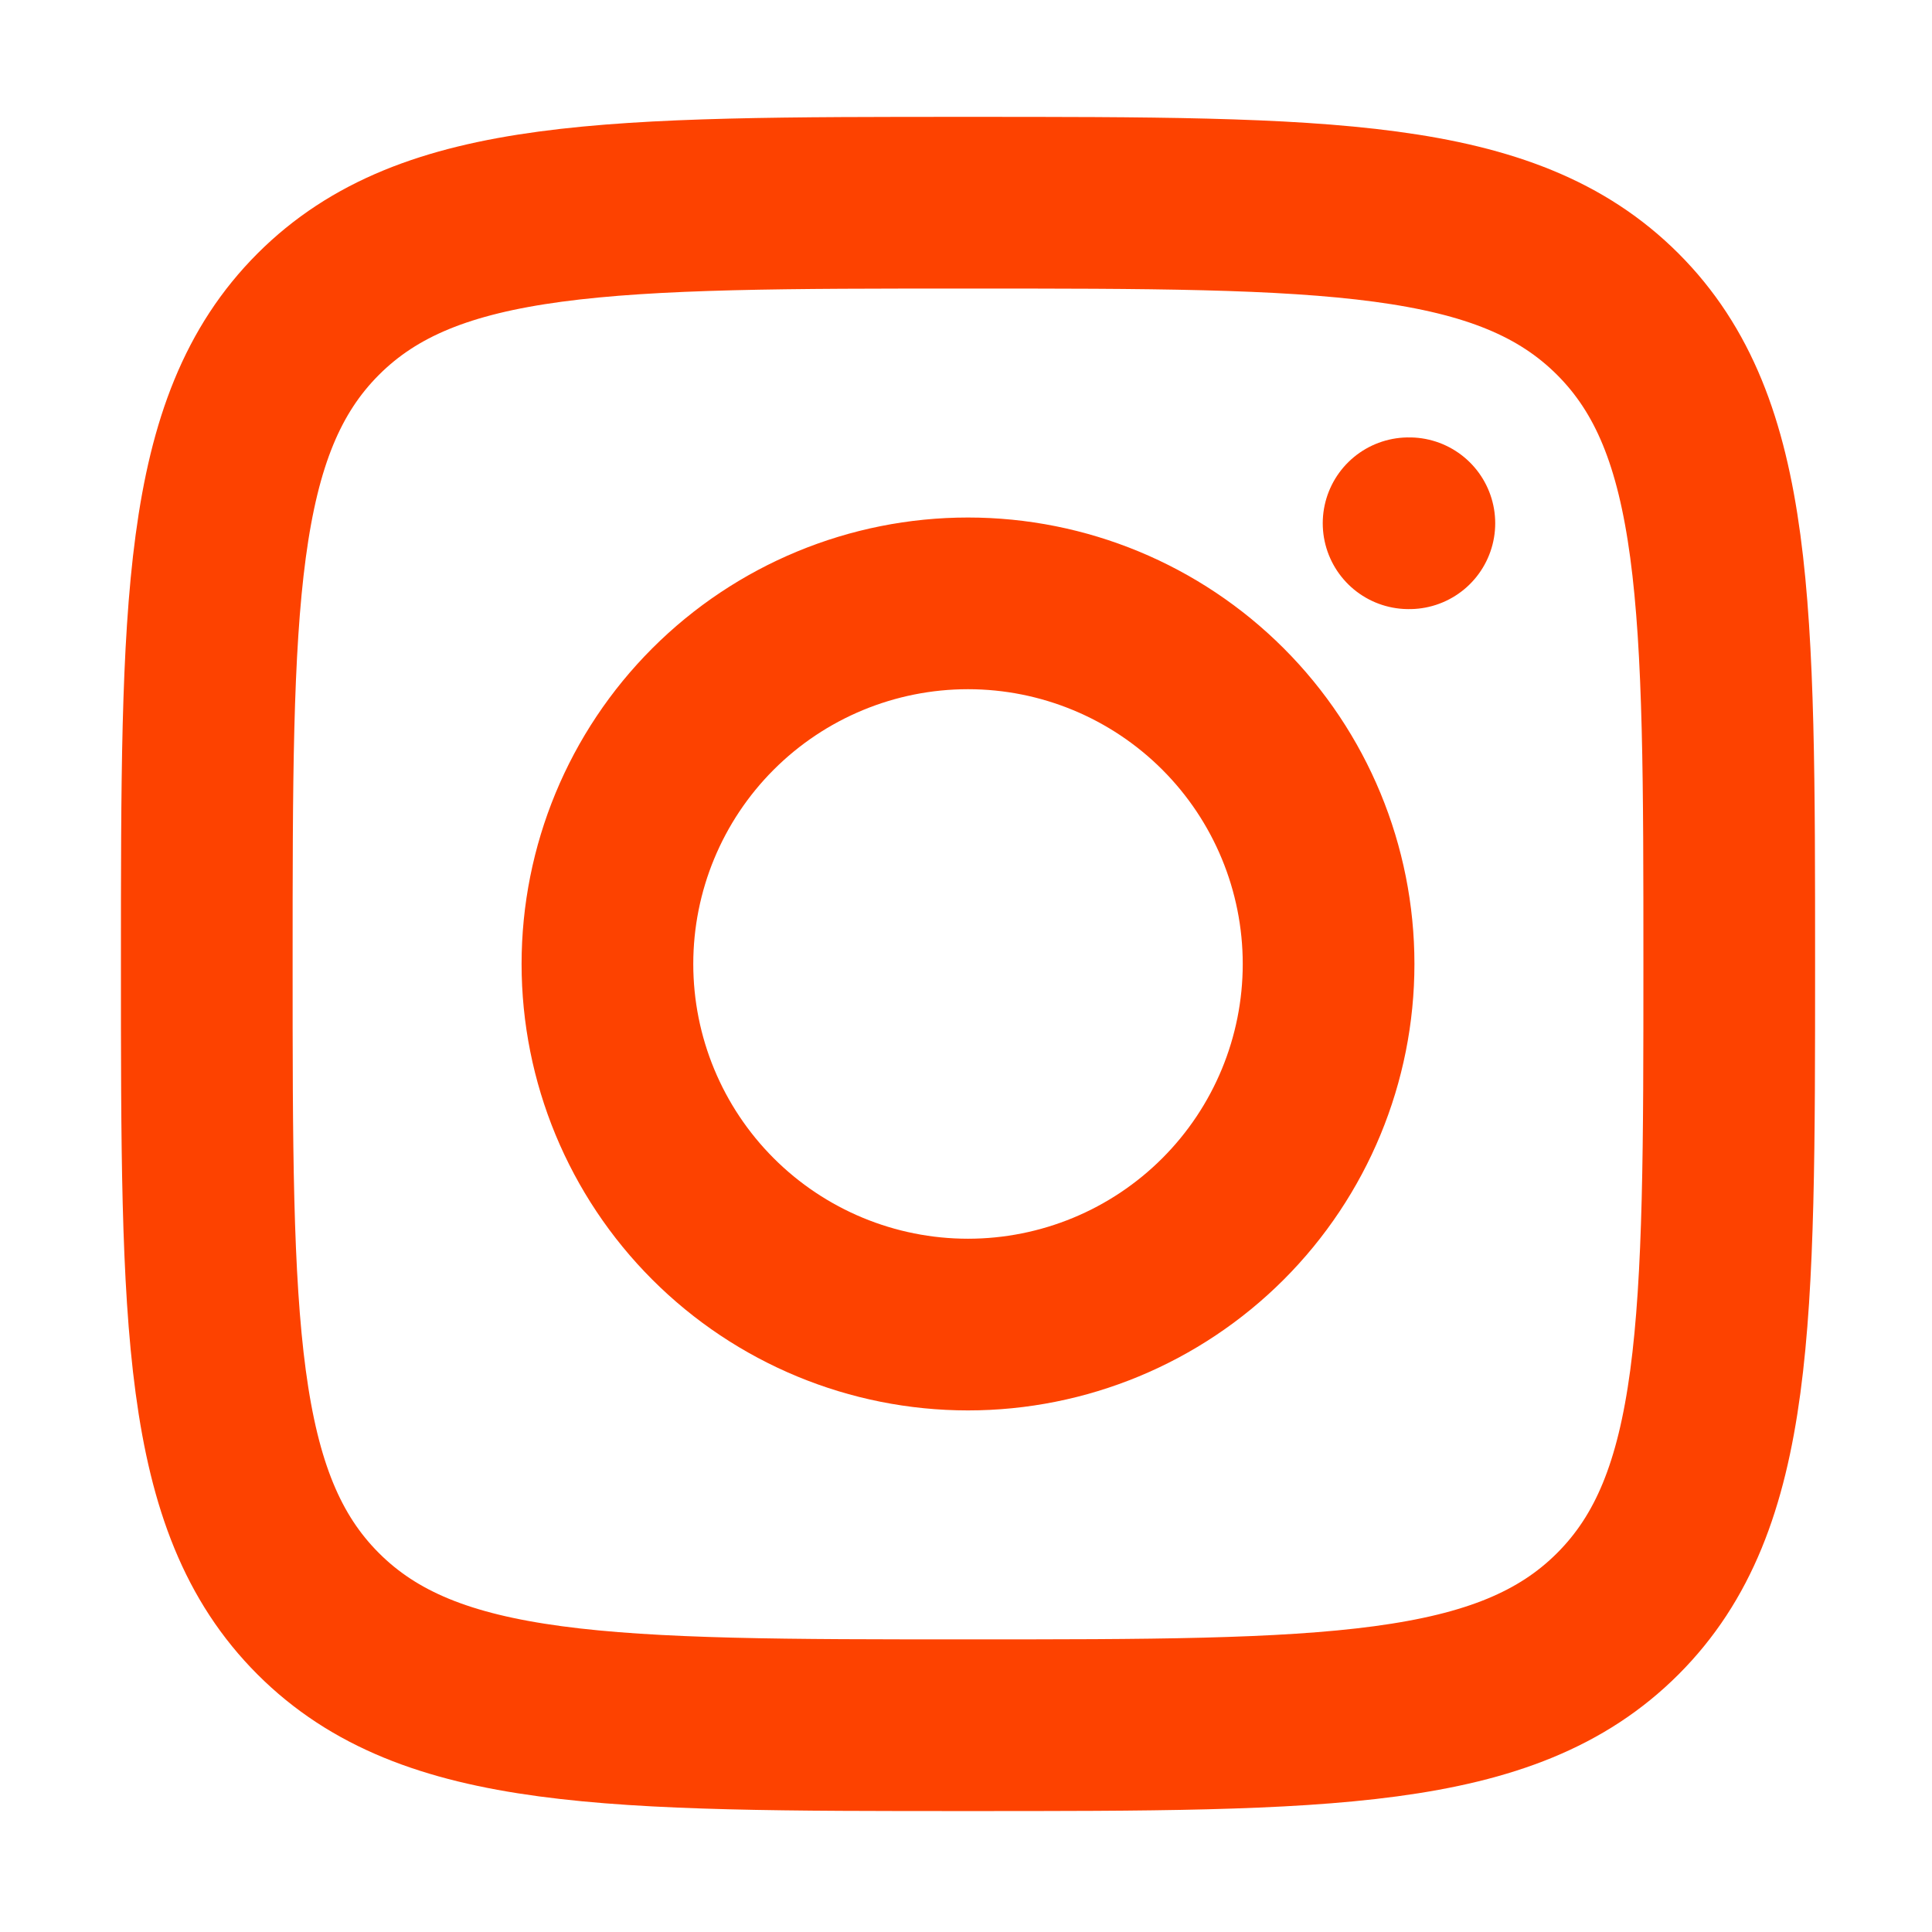 <svg width="37" height="37" viewBox="0 0 37 37" fill="none" xmlns="http://www.w3.org/2000/svg">
<path d="M3.96 18.461C3.96 11.589 3.96 8.152 6.094 6.017C8.229 3.882 11.665 3.882 18.538 3.882C25.41 3.882 28.848 3.882 30.983 6.017C33.117 8.152 33.117 11.588 33.117 18.461C33.117 25.333 33.117 28.771 30.983 30.905C28.848 33.04 25.412 33.04 18.538 33.04C11.666 33.04 8.229 33.04 6.094 30.905C3.96 28.771 3.96 25.335 3.96 18.461Z" stroke="#FD4200" stroke-width="3.288" stroke-linecap="round" stroke-linejoin="round"/>
<path d="M26.991 10.021H26.976M25.444 18.461C25.444 20.292 24.717 22.049 23.422 23.344C22.127 24.639 20.37 25.367 18.538 25.367C16.707 25.367 14.95 24.639 13.655 23.344C12.36 22.049 11.633 20.292 11.633 18.461C11.633 16.629 12.36 14.873 13.655 13.578C14.95 12.283 16.707 11.555 18.538 11.555C20.37 11.555 22.127 12.283 23.422 13.578C24.717 14.873 25.444 16.629 25.444 18.461Z" stroke="#FD4200" stroke-width="3.288" stroke-linecap="round" stroke-linejoin="round"/>
</svg>

